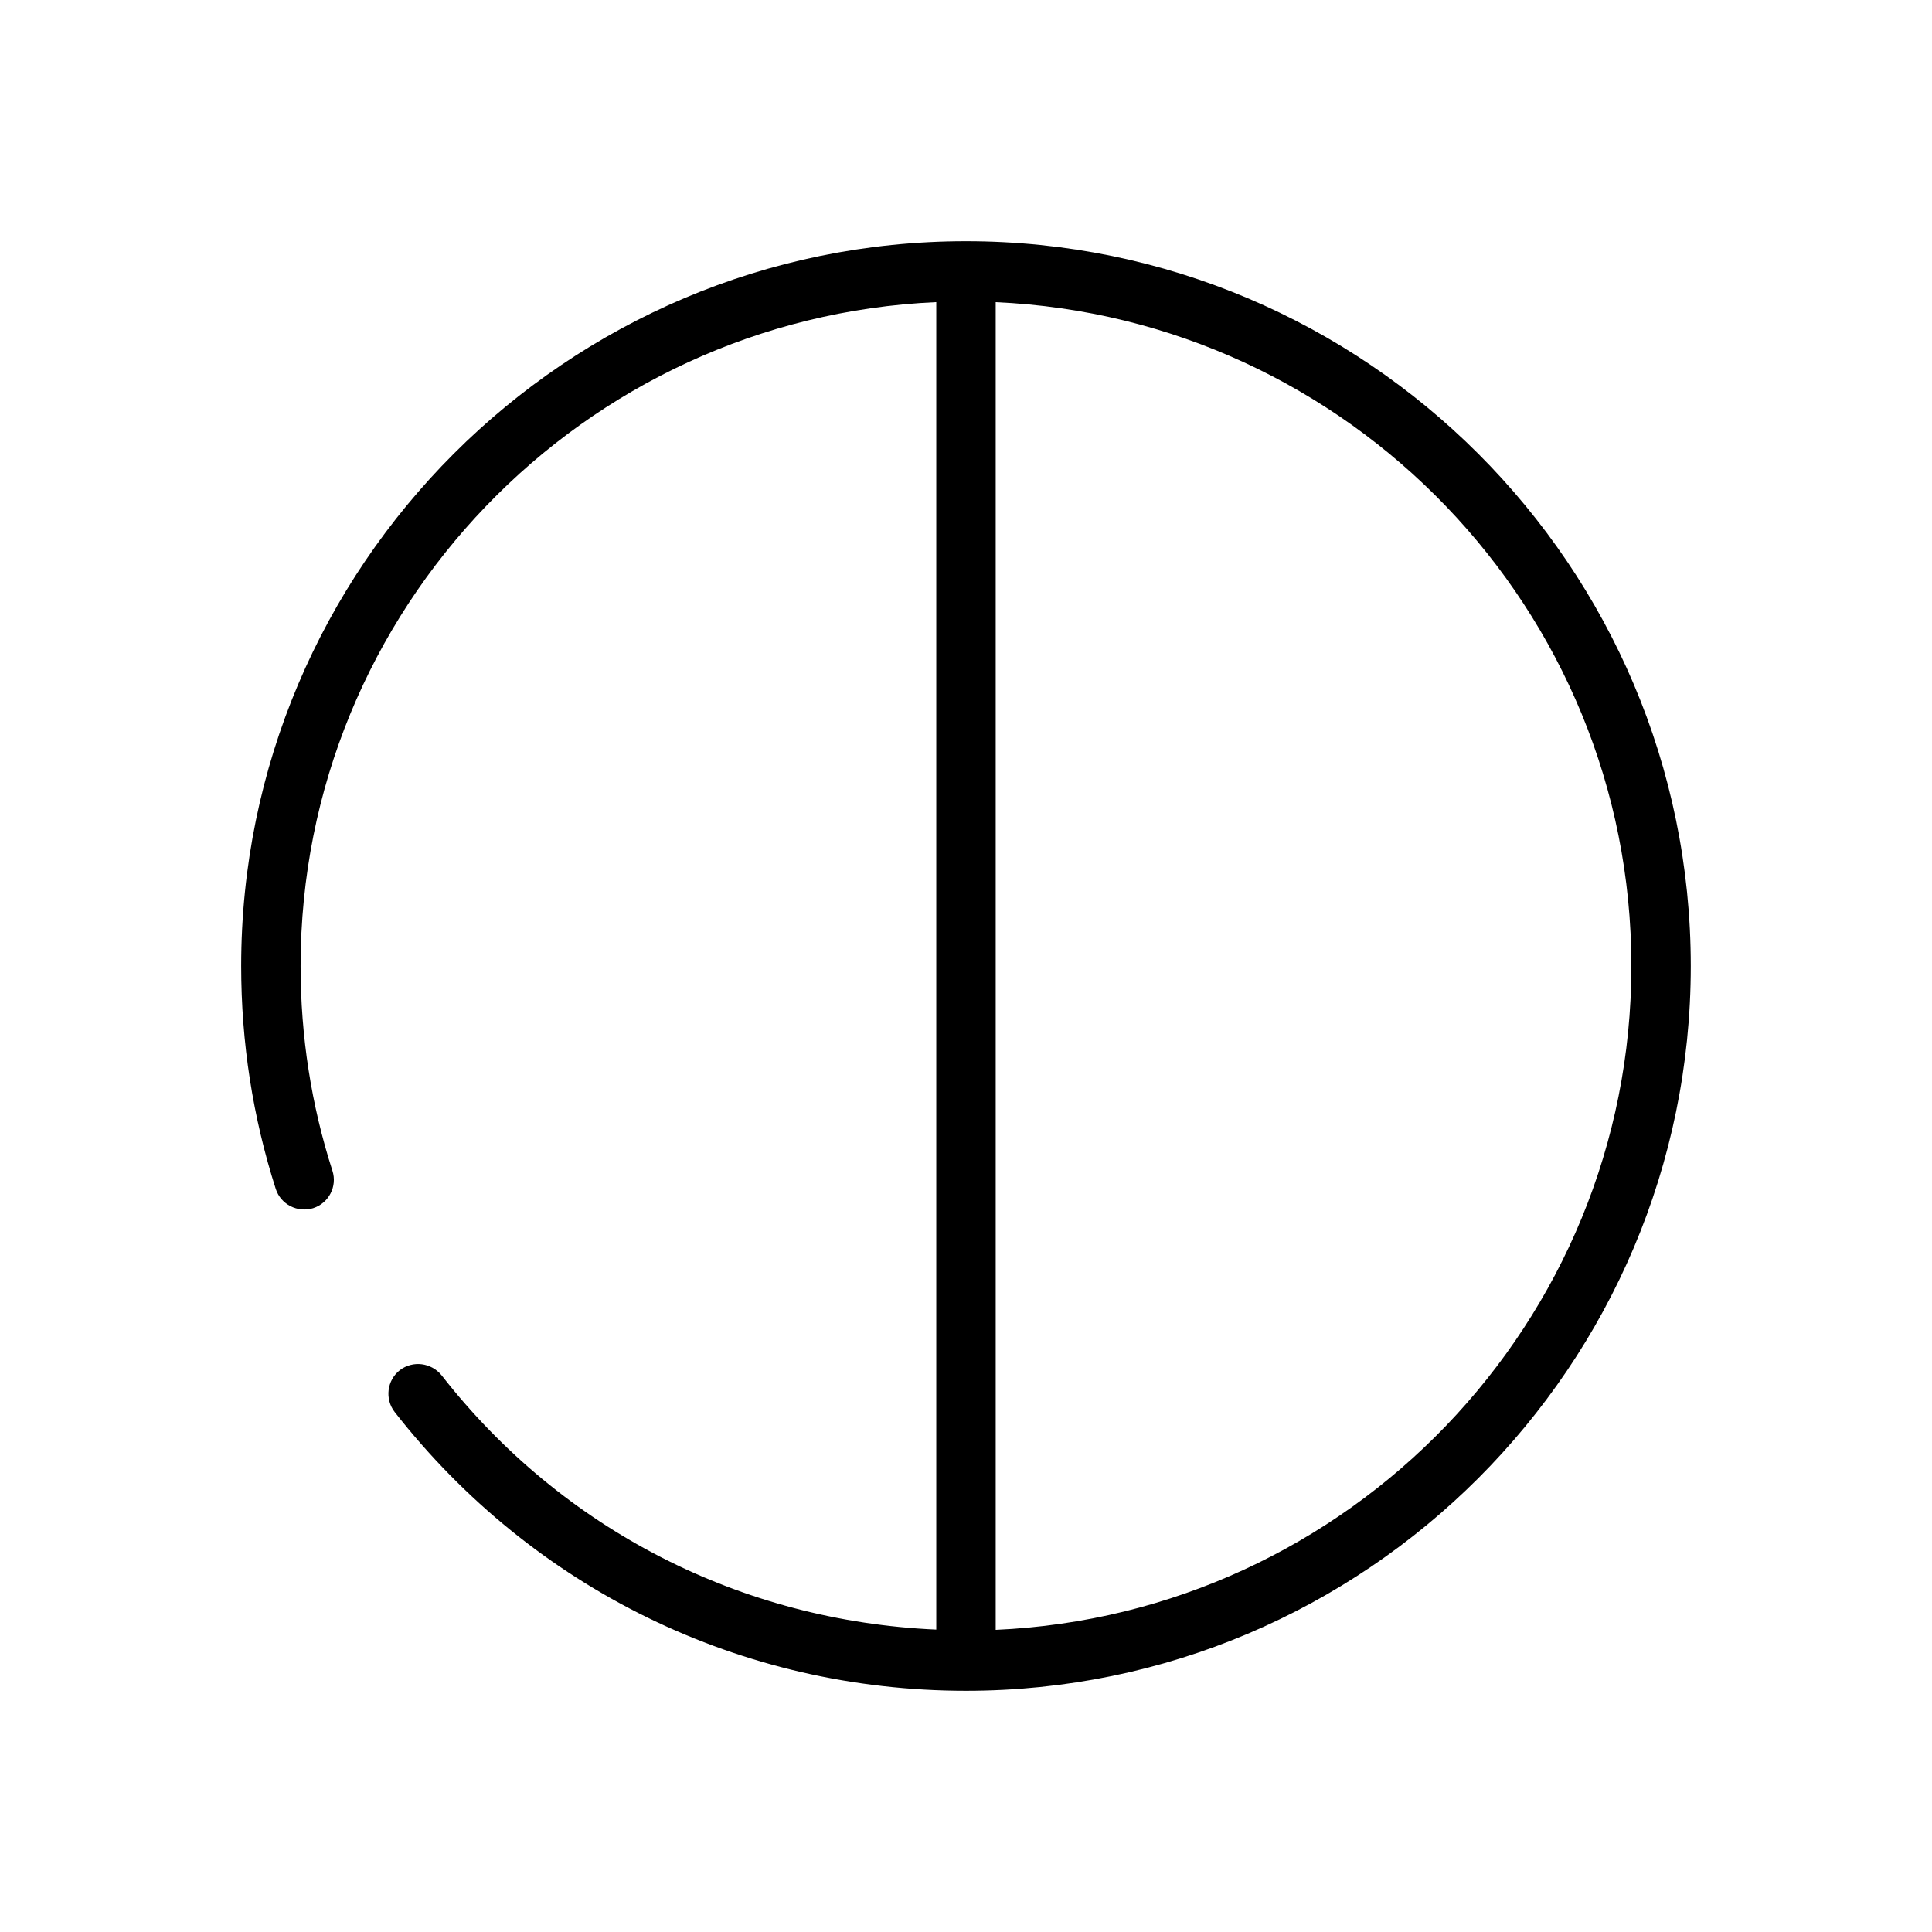 <?xml version="1.0" encoding="UTF-8"?>
<!-- Uploaded to: ICON Repo, www.iconrepo.com, Generator: ICON Repo Mixer Tools -->
<svg fill="#000000" width="800px" height="800px" version="1.1" viewBox="144 144 512 512" xmlns="http://www.w3.org/2000/svg">
 <path d="m227 464.17c4.156-1.324 6.422-5.793 5.102-9.887-5.606-17.414-8.441-35.676-8.441-54.285 0-94.559 74.879-171.77 168.46-175.93v351.79c-51.578-2.266-99.062-26.355-131.09-67.383-2.738-3.371-7.621-4-11.082-1.355-3.402 2.676-4.031 7.621-1.355 11.082 36.688 46.918 91.852 73.871 151.4 73.871 105.89 0 192.08-86.152 192.08-192.08-0.004-105.92-86.184-192.07-192.08-192.07s-192.08 86.184-192.08 192.08c0 20.277 3.086 40.117 9.164 59.07 1.352 4.156 5.793 6.359 9.918 5.102zm349.33-64.172c0 94.559-74.879 171.77-168.46 175.93v-351.85c93.551 4.156 168.46 81.367 168.46 175.93z"/>
</svg>